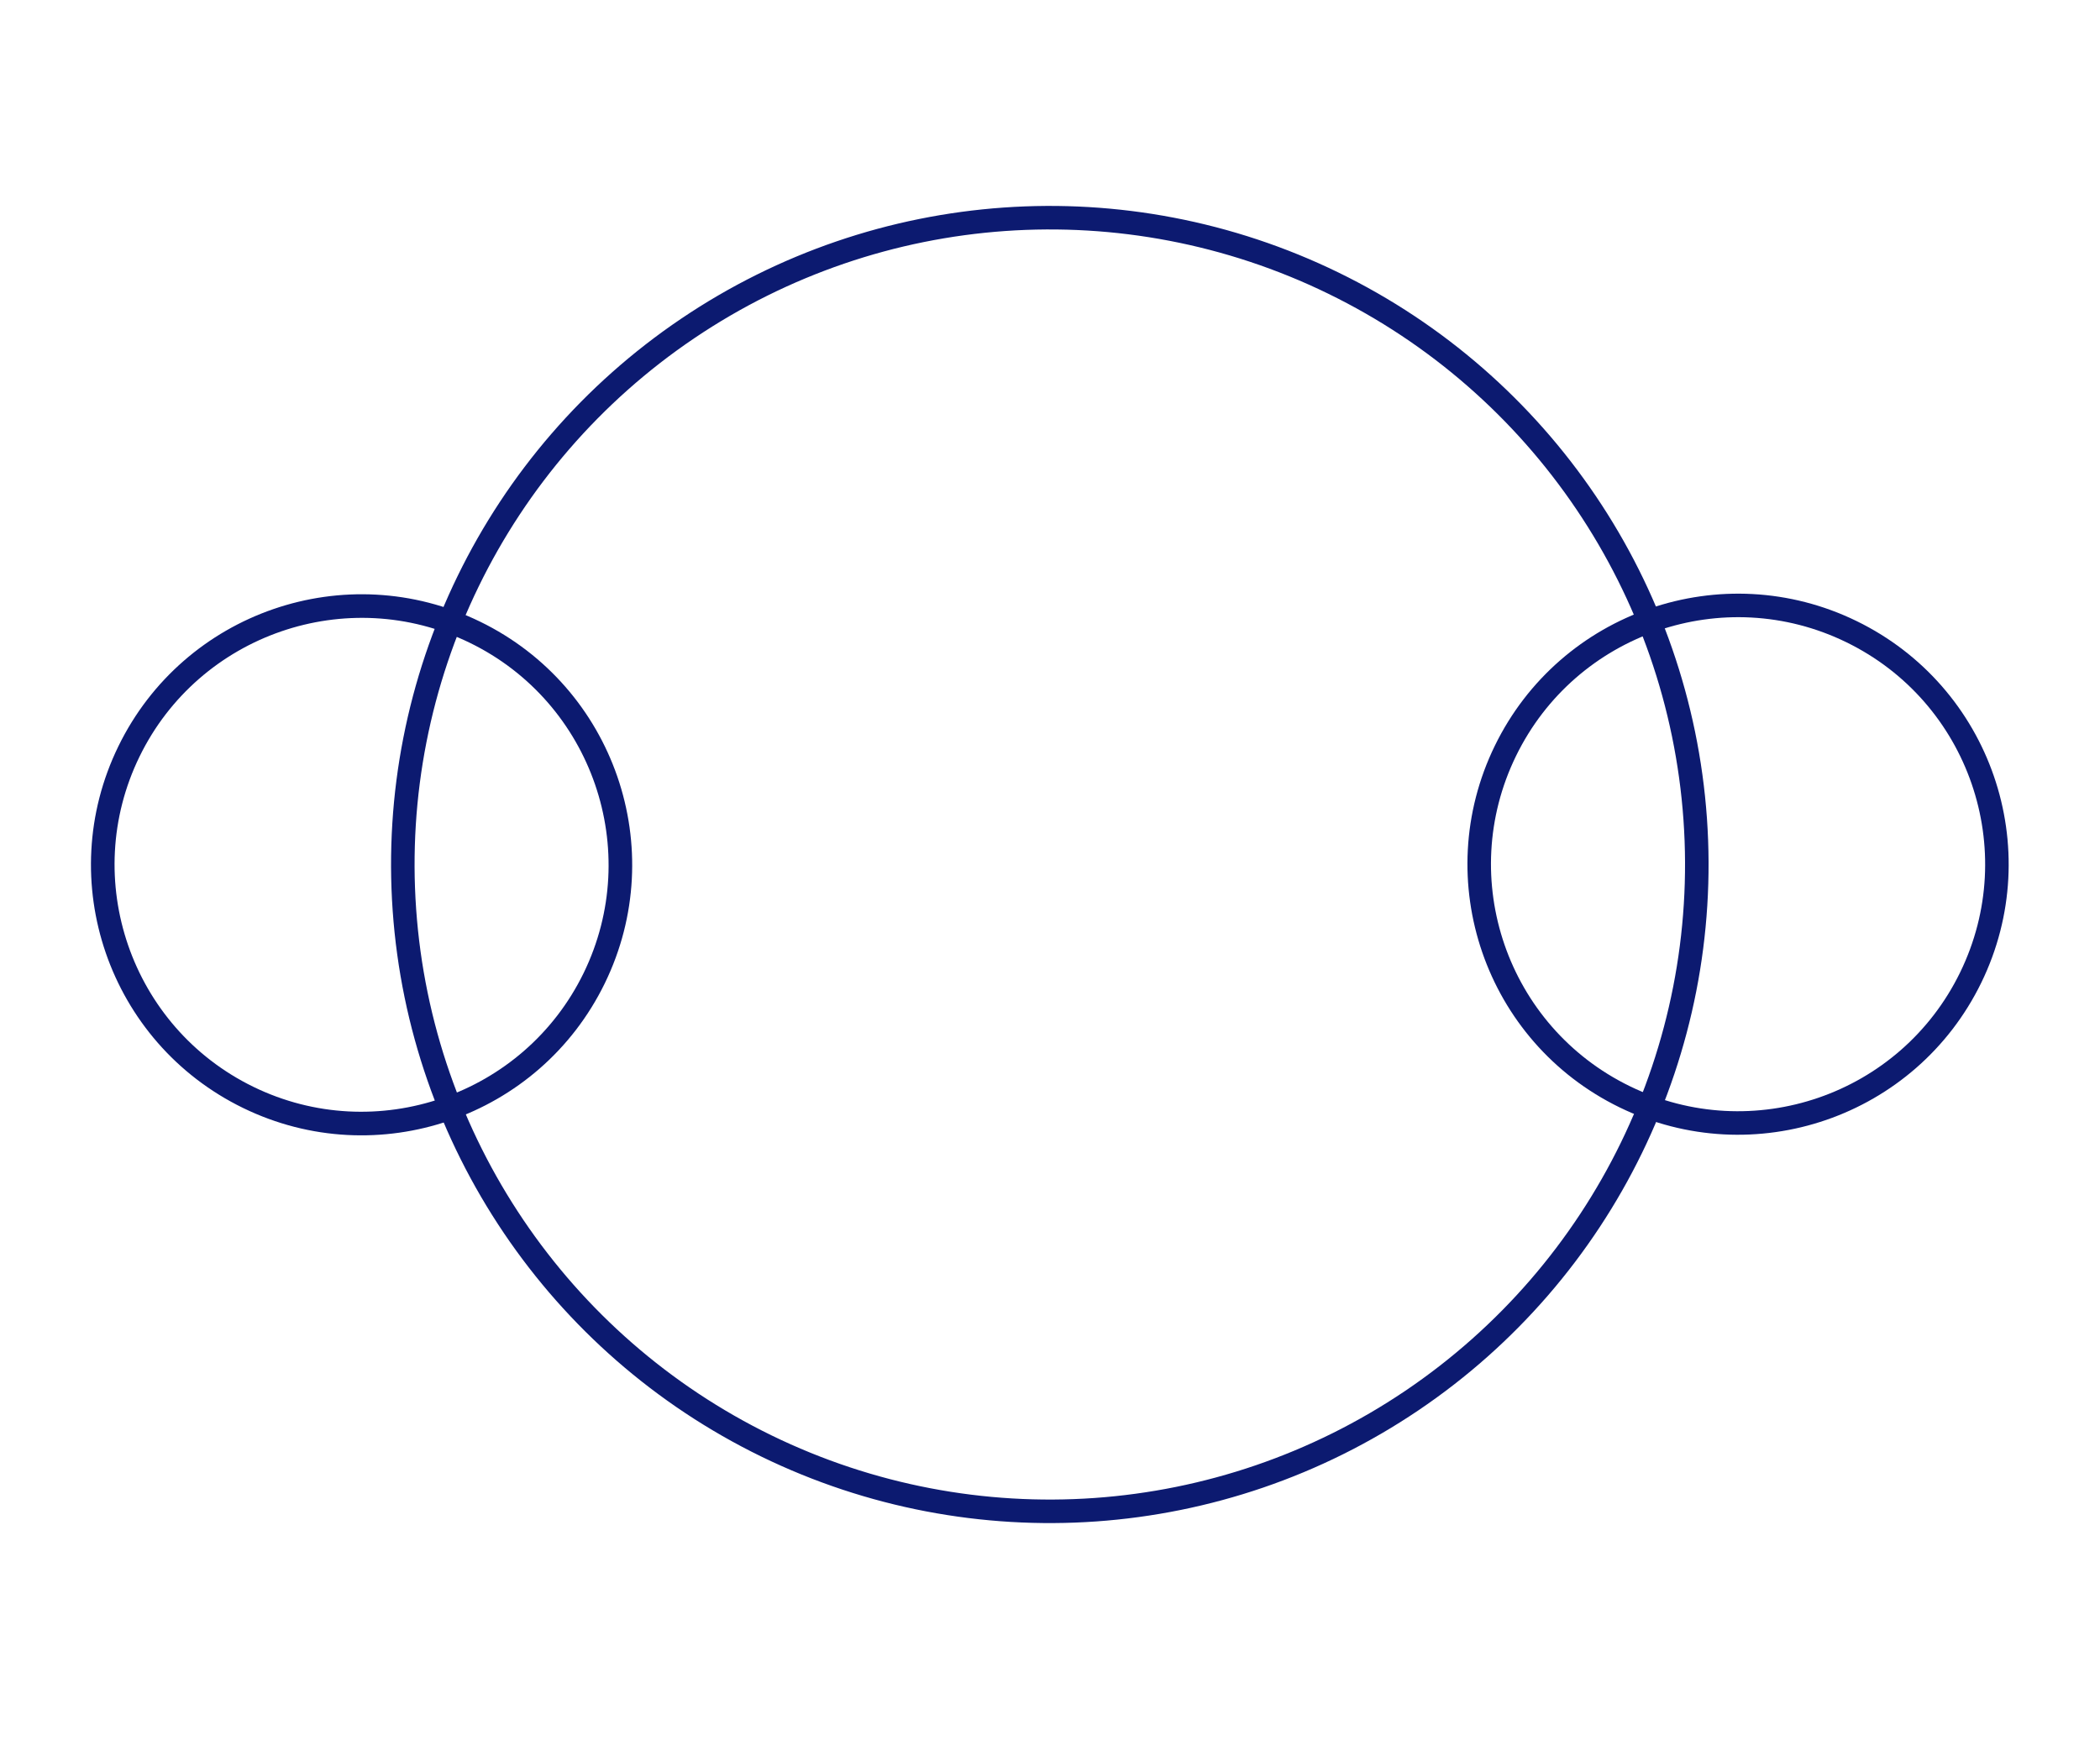 <svg xmlns="http://www.w3.org/2000/svg" width="89.261" height="74.881" viewBox="0 0 89.261 74.881">
  <g id="Group_80" data-name="Group 80" transform="matrix(0.438, -0.899, 0.899, 0.438, -1564.562, 139.132)">
    <g id="Ellipse_7" data-name="Ellipse 7" transform="translate(768.823 1373.753)" fill="none" stroke="#0c1a70" stroke-width="1">
      <circle cx="28" cy="28" r="28" stroke="none"/>
      <circle cx="28" cy="28" r="27.5" fill="none"/>
    </g>
    <g id="Ellipse_76" data-name="Ellipse 76" transform="translate(798.147 1416.546)" fill="none" stroke="#0c1a70" stroke-width="1">
      <circle cx="11.5" cy="11.5" r="11.5" stroke="none"/>
      <circle cx="11.5" cy="11.5" r="11" fill="none"/>
    </g>
    <g id="Path_316" data-name="Path 316" transform="translate(772.499 1363.961)" fill="none">
      <path d="M11.5,0A11.5,11.5,0,1,1,0,11.5,11.5,11.5,0,0,1,11.5,0Z" stroke="none"/>
      <path d="M 11.5 1 C 5.71 1 1 5.71 1 11.5 C 1 17.29 5.71 22 11.5 22 C 17.29 22 22 17.29 22 11.5 C 22 5.71 17.29 1 11.5 1 M 11.5 0 C 17.851 0 23 5.149 23 11.5 C 23 17.851 17.851 23 11.5 23 C 5.149 23 0 17.851 0 11.5 C 0 5.149 5.149 0 11.5 0 Z" stroke="none" fill="#0c1a70"/>
    </g>
  </g>
</svg>
